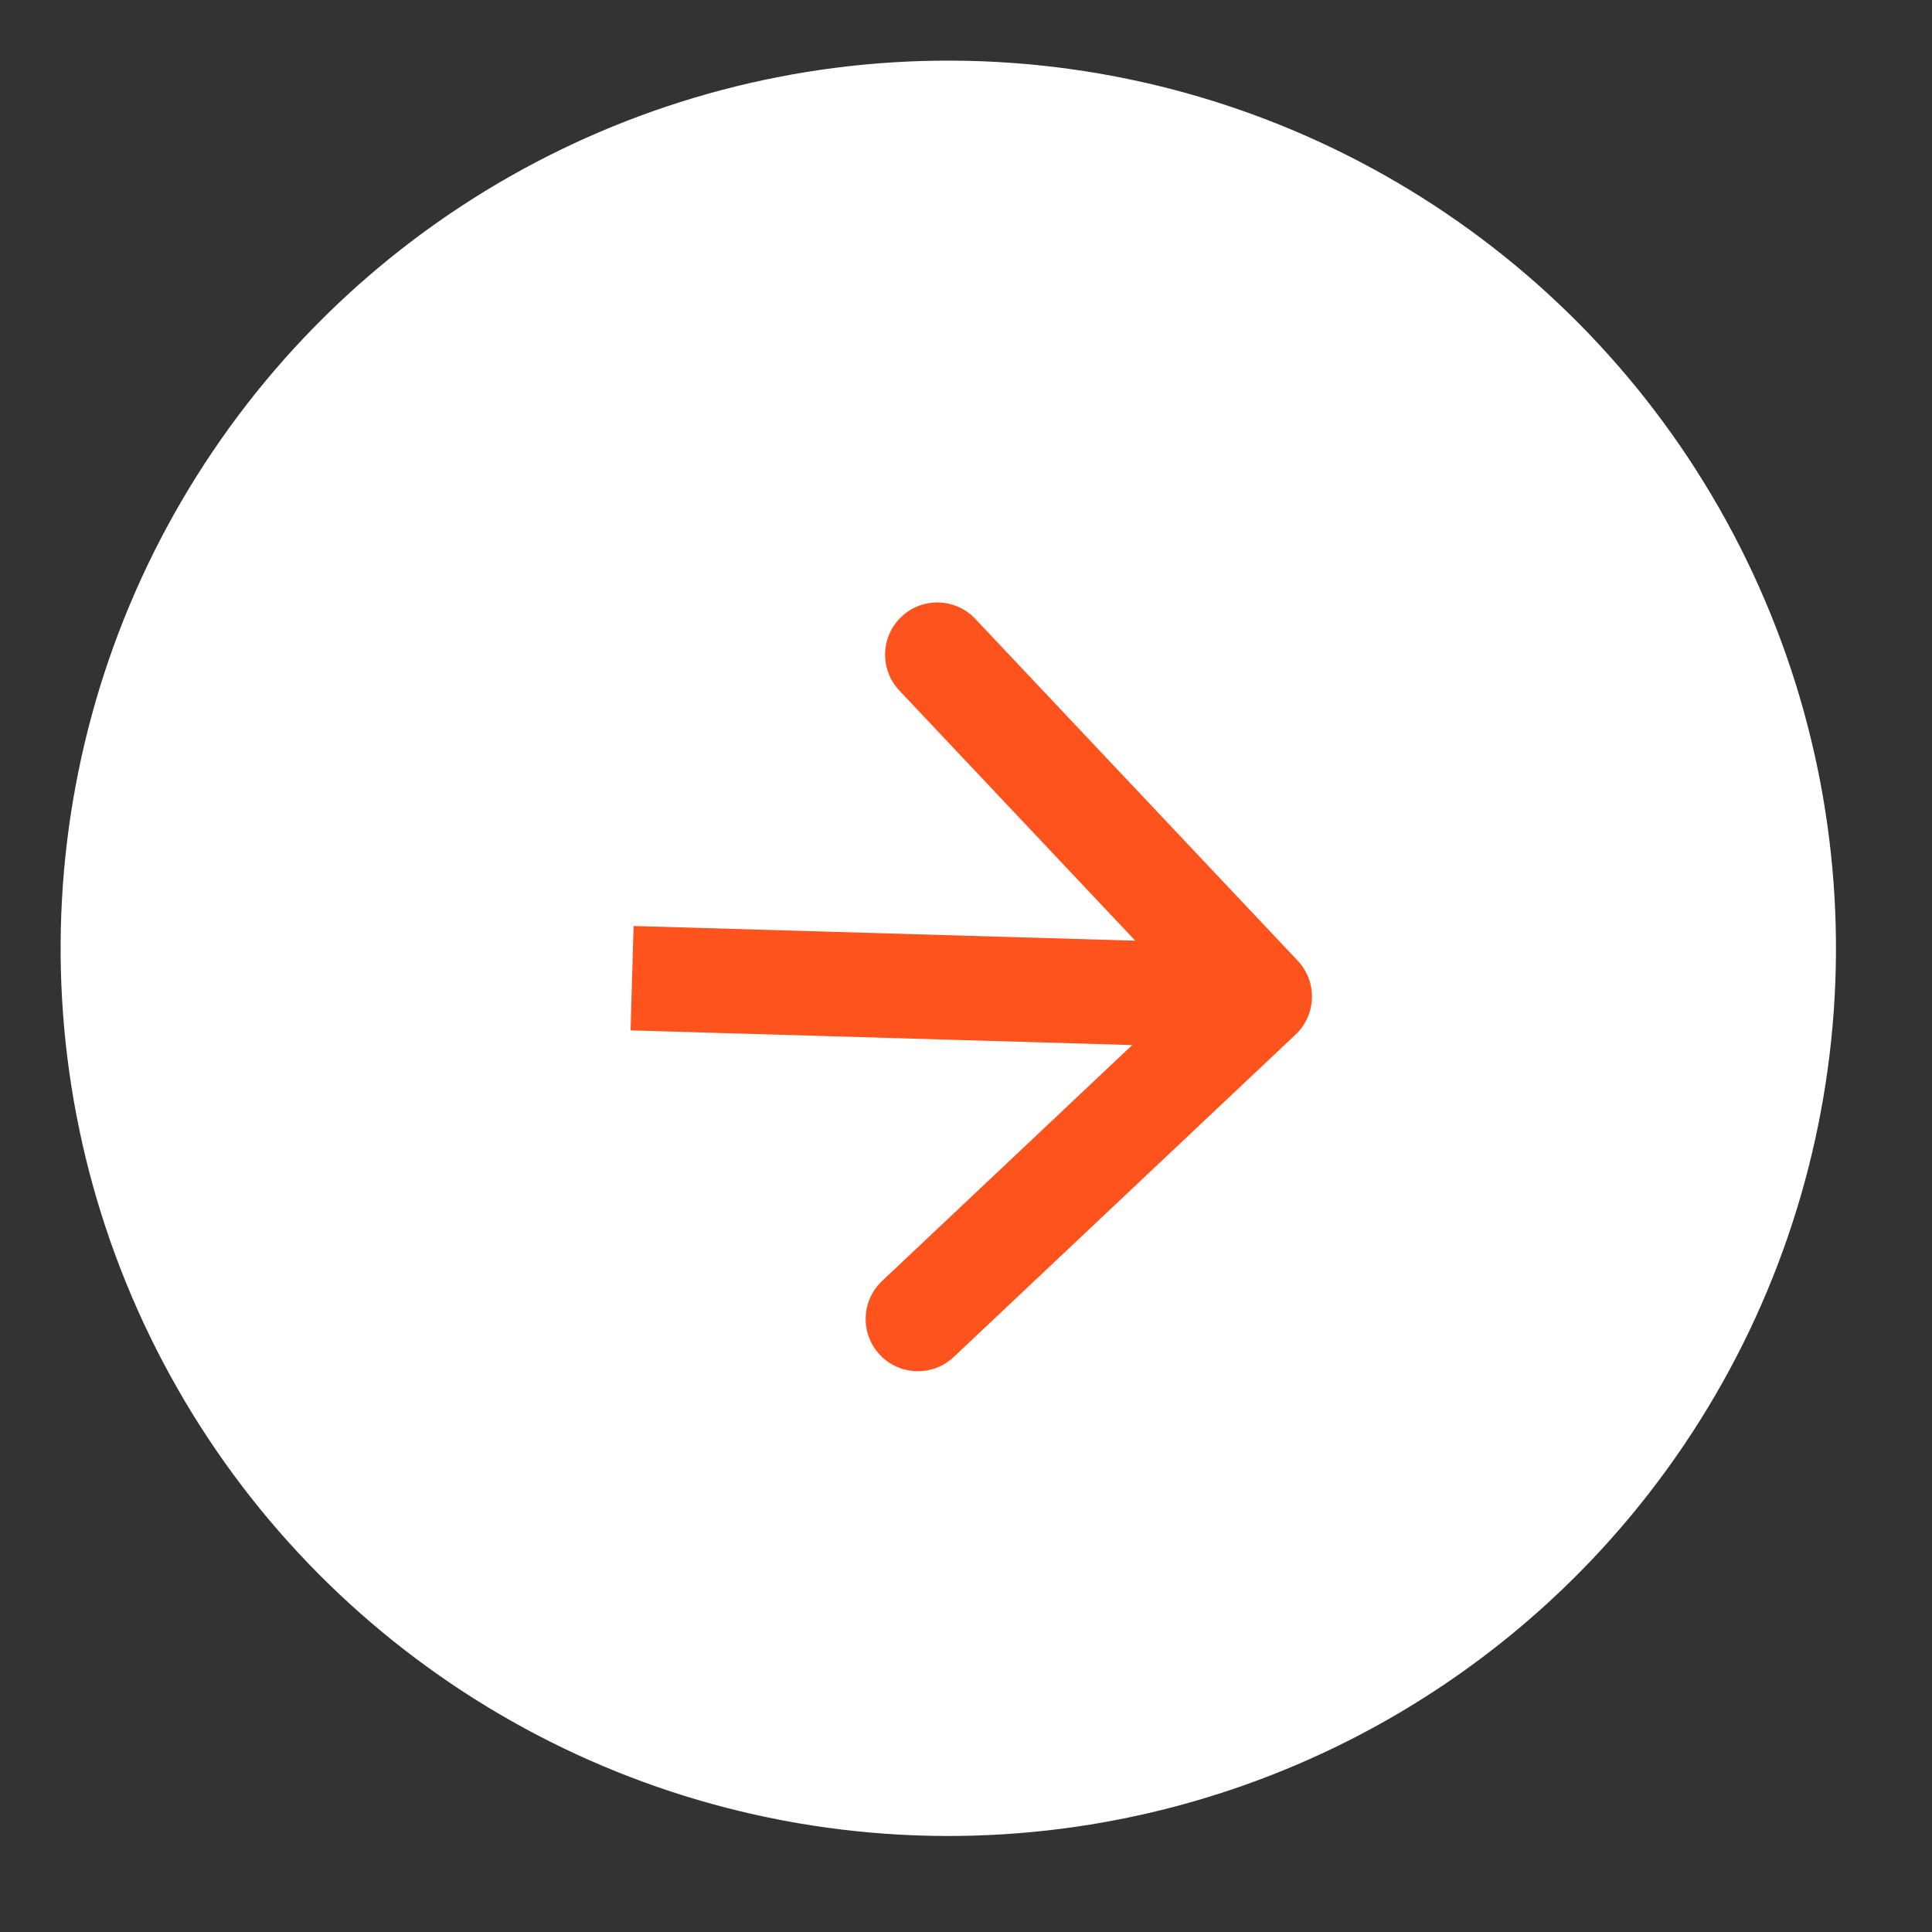 <?xml version="1.0" encoding="UTF-8"?> <svg xmlns="http://www.w3.org/2000/svg" width="37" height="37" viewBox="0 0 37 37" fill="none"><rect x="0" y="0" width="37" height="37" fill="#333333" stroke="none"/> <circle cx="18.161" cy="18.161" r="17" transform="rotate(-85.941 18.161 18.161)" fill="white"></circle> <path d="M24.812 19.813C25.214 19.434 25.232 18.801 24.853 18.399L18.678 11.852C18.299 11.45 17.666 11.431 17.265 11.81C16.863 12.189 16.844 12.822 17.223 13.224L22.712 19.044L16.892 24.533C16.491 24.912 16.472 25.545 16.851 25.947C17.23 26.348 17.863 26.367 18.265 25.988L24.812 19.813ZM12.076 19.733L24.097 20.085L24.155 18.086L12.134 17.734L12.076 19.733Z" fill="#FF531D"></path> </svg> 